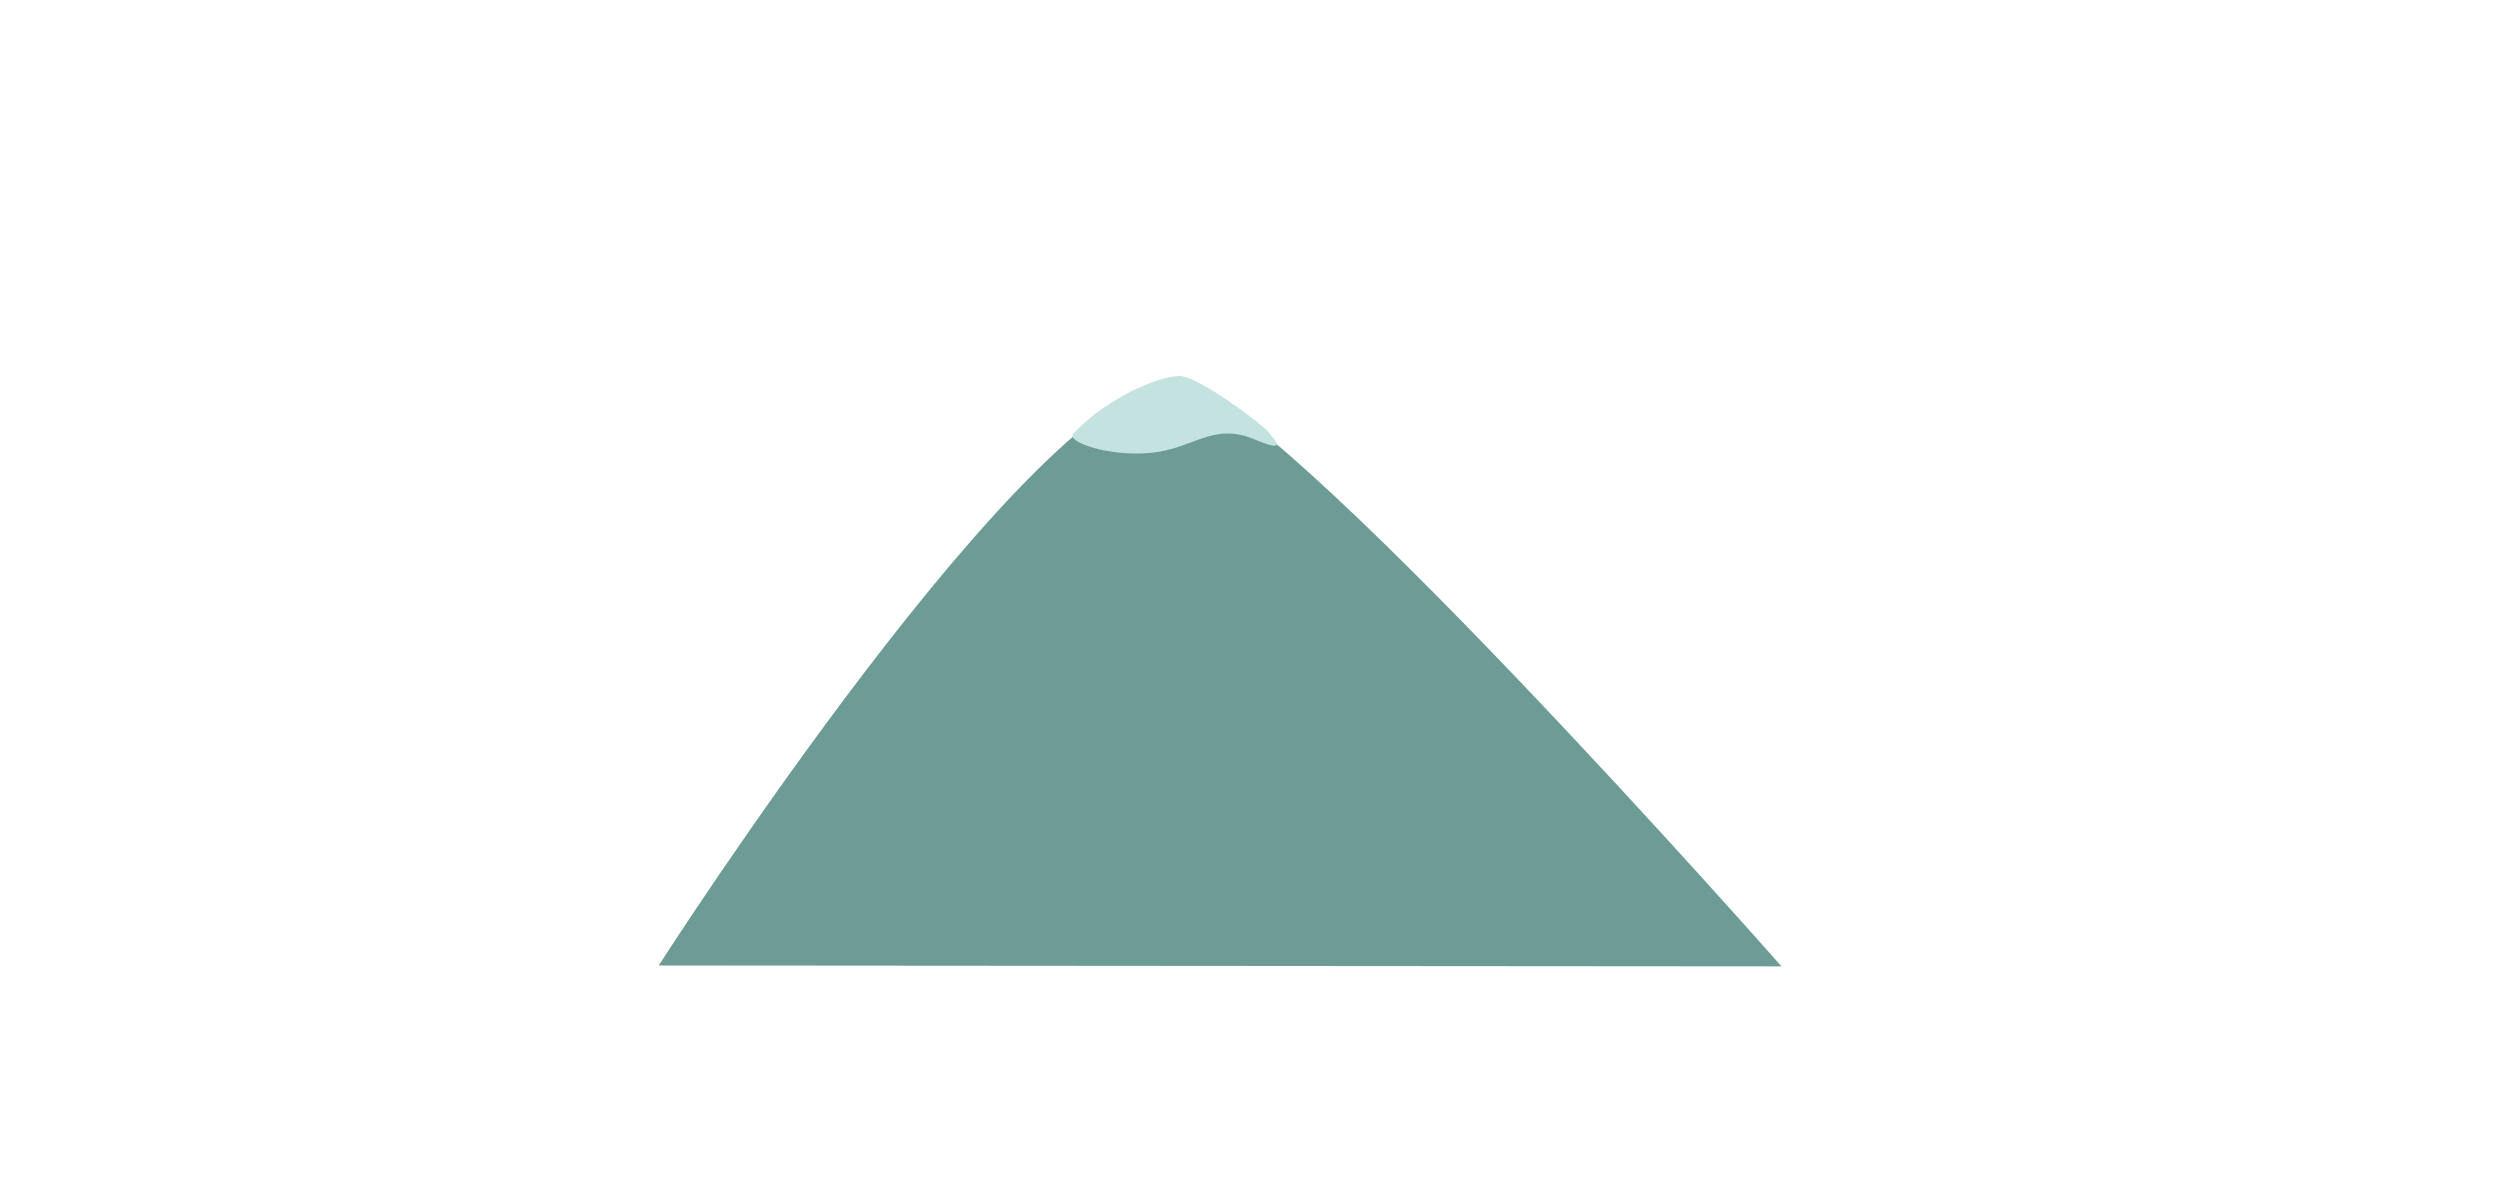 <svg xmlns="http://www.w3.org/2000/svg" xmlns:xlink="http://www.w3.org/1999/xlink" id="_7" x="0px" y="0px" viewBox="0 0 2595 1222" style="enable-background:new 0 0 2595 1222;" xml:space="preserve"><style type="text/css">	.st0{fill:#6D9B96;}	.st1{fill:#C3E2E0;}</style><g>	<path class="st0" d="M683.7,1002.2c0,0,393.8-614.2,539.1-606.7c95.3,4.9,626.4,607.6,626.4,607.6L683.7,1002.2z"></path>	<g>		<path class="st1" d="M1114,450.1c-7.9,8.3,36.4,24.3,81,19.9s64-32,107-14c35.1,14.7,22.3,1.8,14.9-7.3c-7.3-9-73-58.1-92.3-58.4   C1205.2,390.1,1151.8,410.4,1114,450.1z"></path>	</g></g></svg>